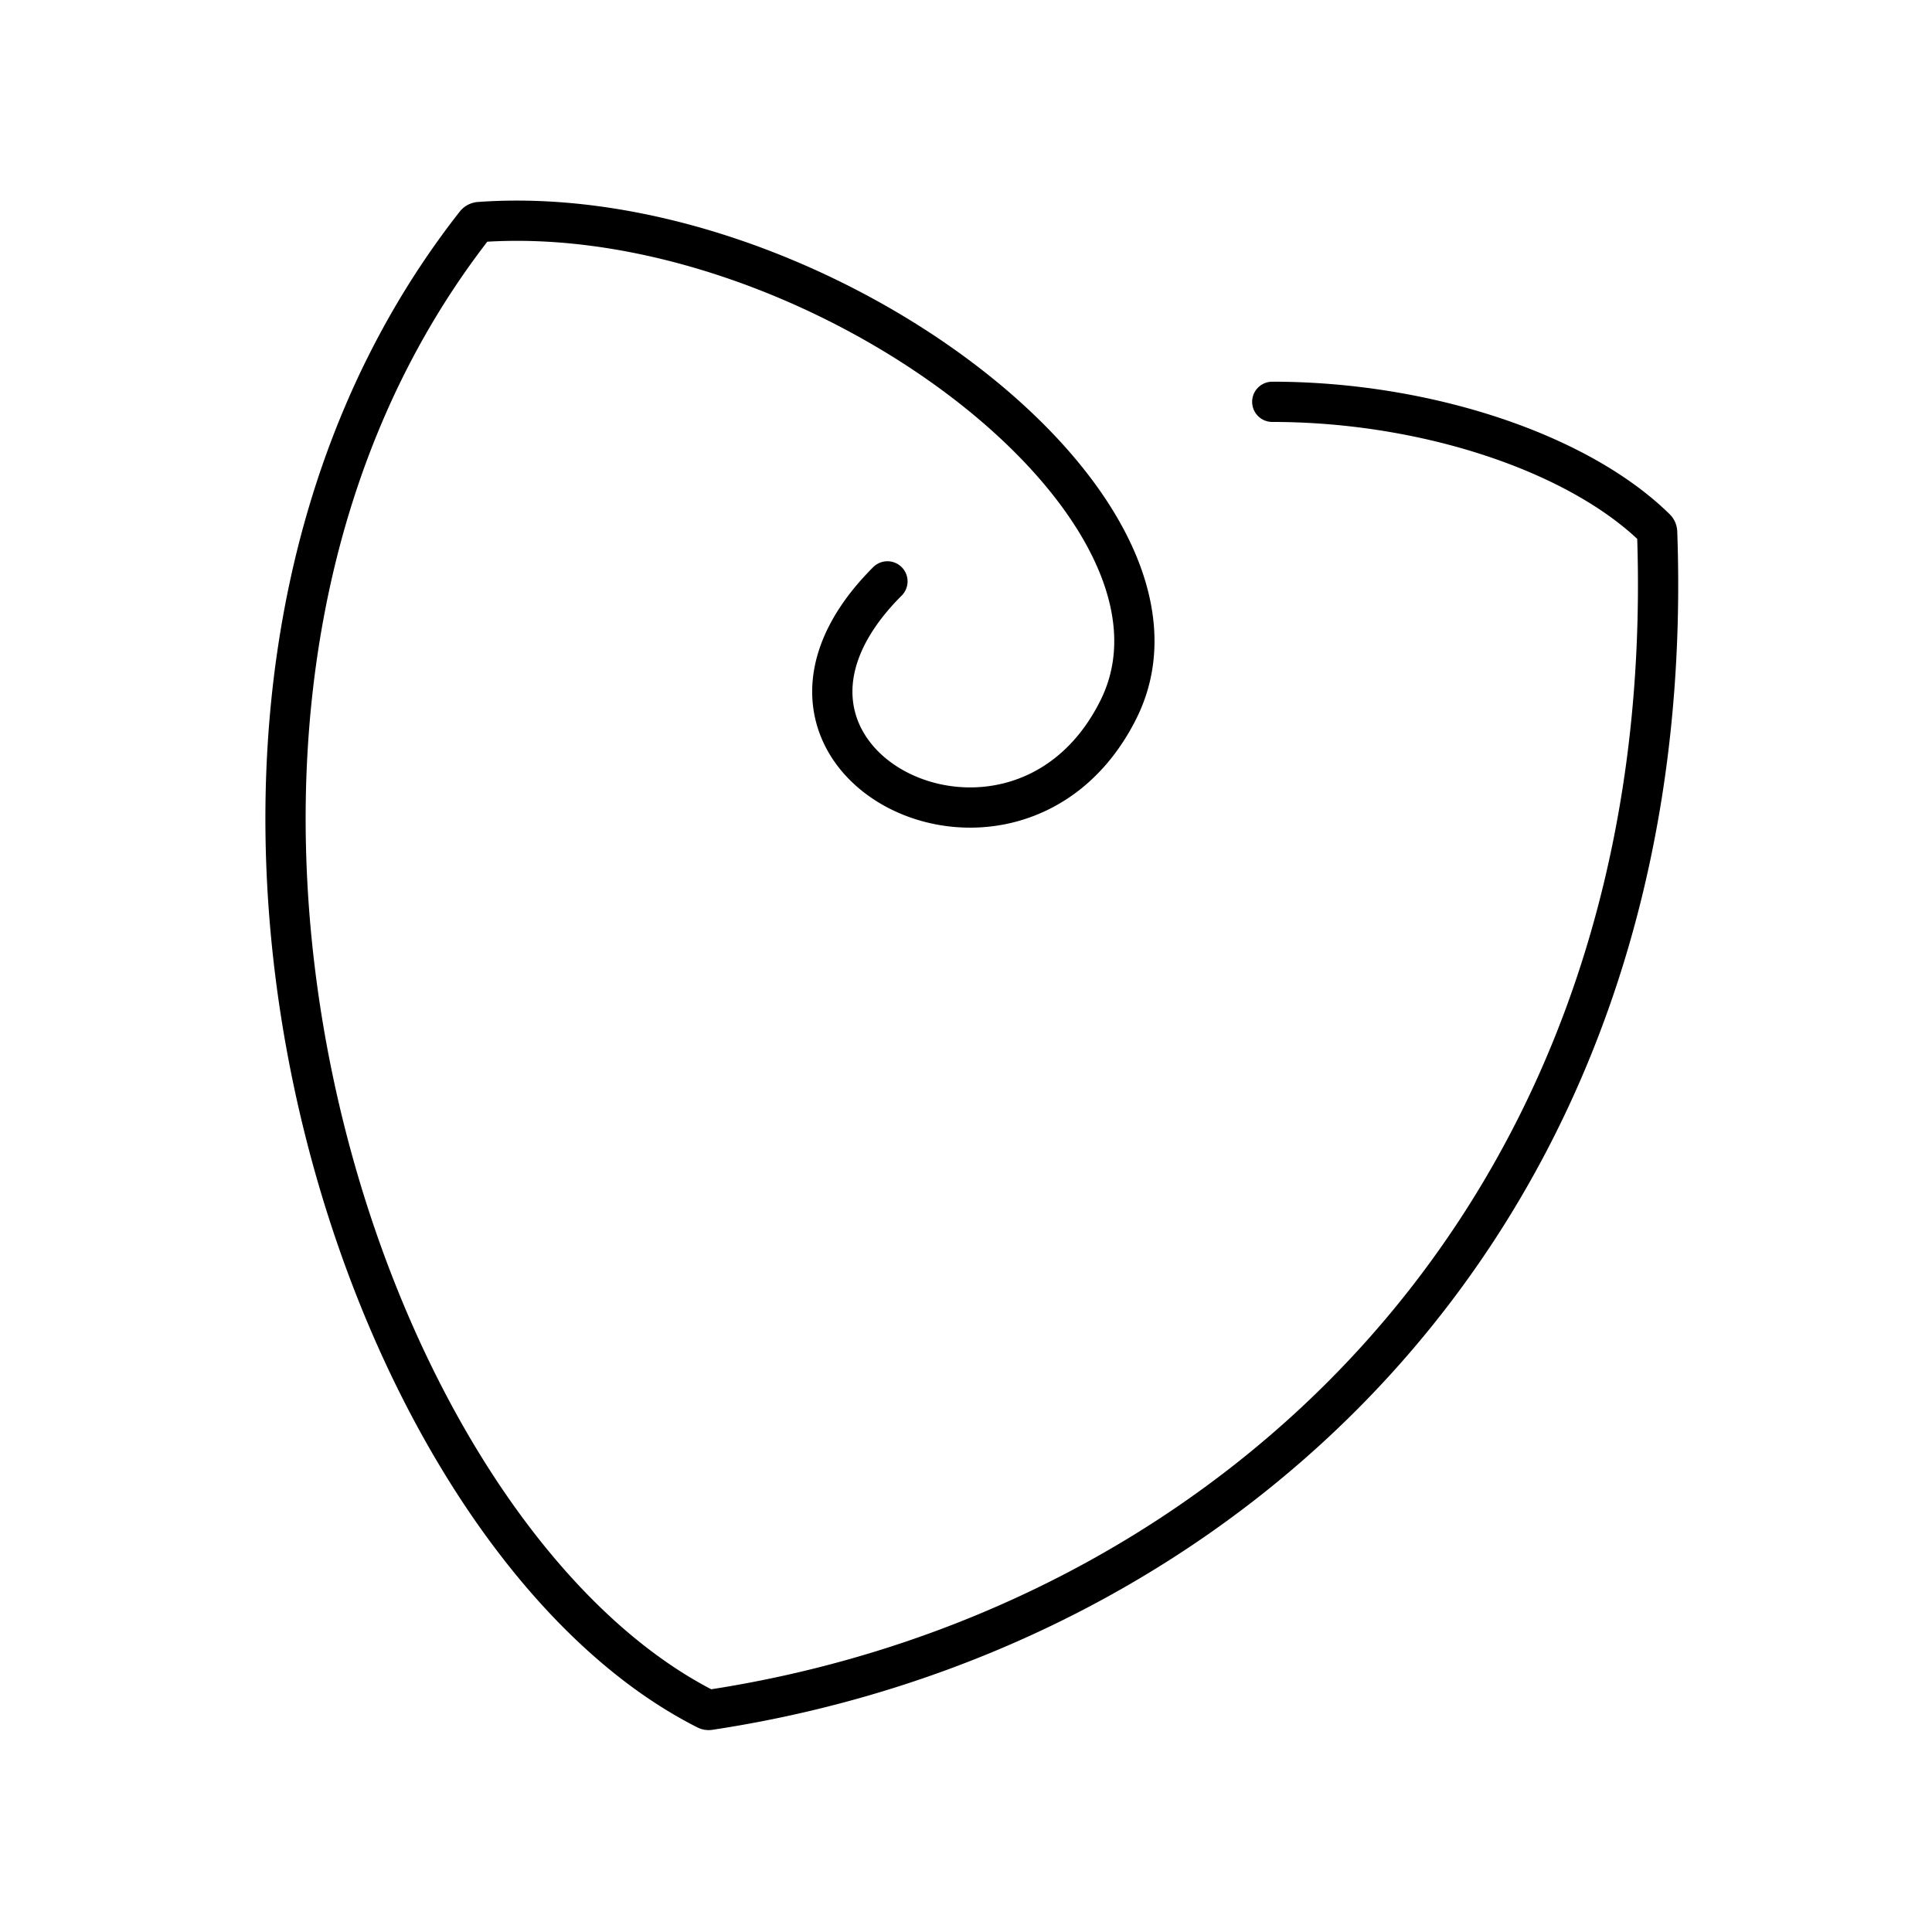 <?xml version="1.0" encoding="utf-8"?>
<!-- Generator: www.svgicons.com -->
<svg xmlns="http://www.w3.org/2000/svg" width="800" height="800" viewBox="0 0 48 48">
<path fill="none" stroke="currentColor" stroke-linecap="round" stroke-linejoin="round" d="M31.609 9.983c3.8 0 7.601 1.259 9.525 3.151a.13.13 0 0 1 .037.086c.613 17.16-10.825 27.337-23.544 29.262a.12.12 0 0 1-.076-.012C8.658 37.978 2.318 17.664 11.816 5.565a.13.13 0 0 1 .09-.048c8.276-.6 18.422 7.027 15.879 12.114c-2.55 5.099-10.198 1.274-5.737-3.187"/>
</svg>